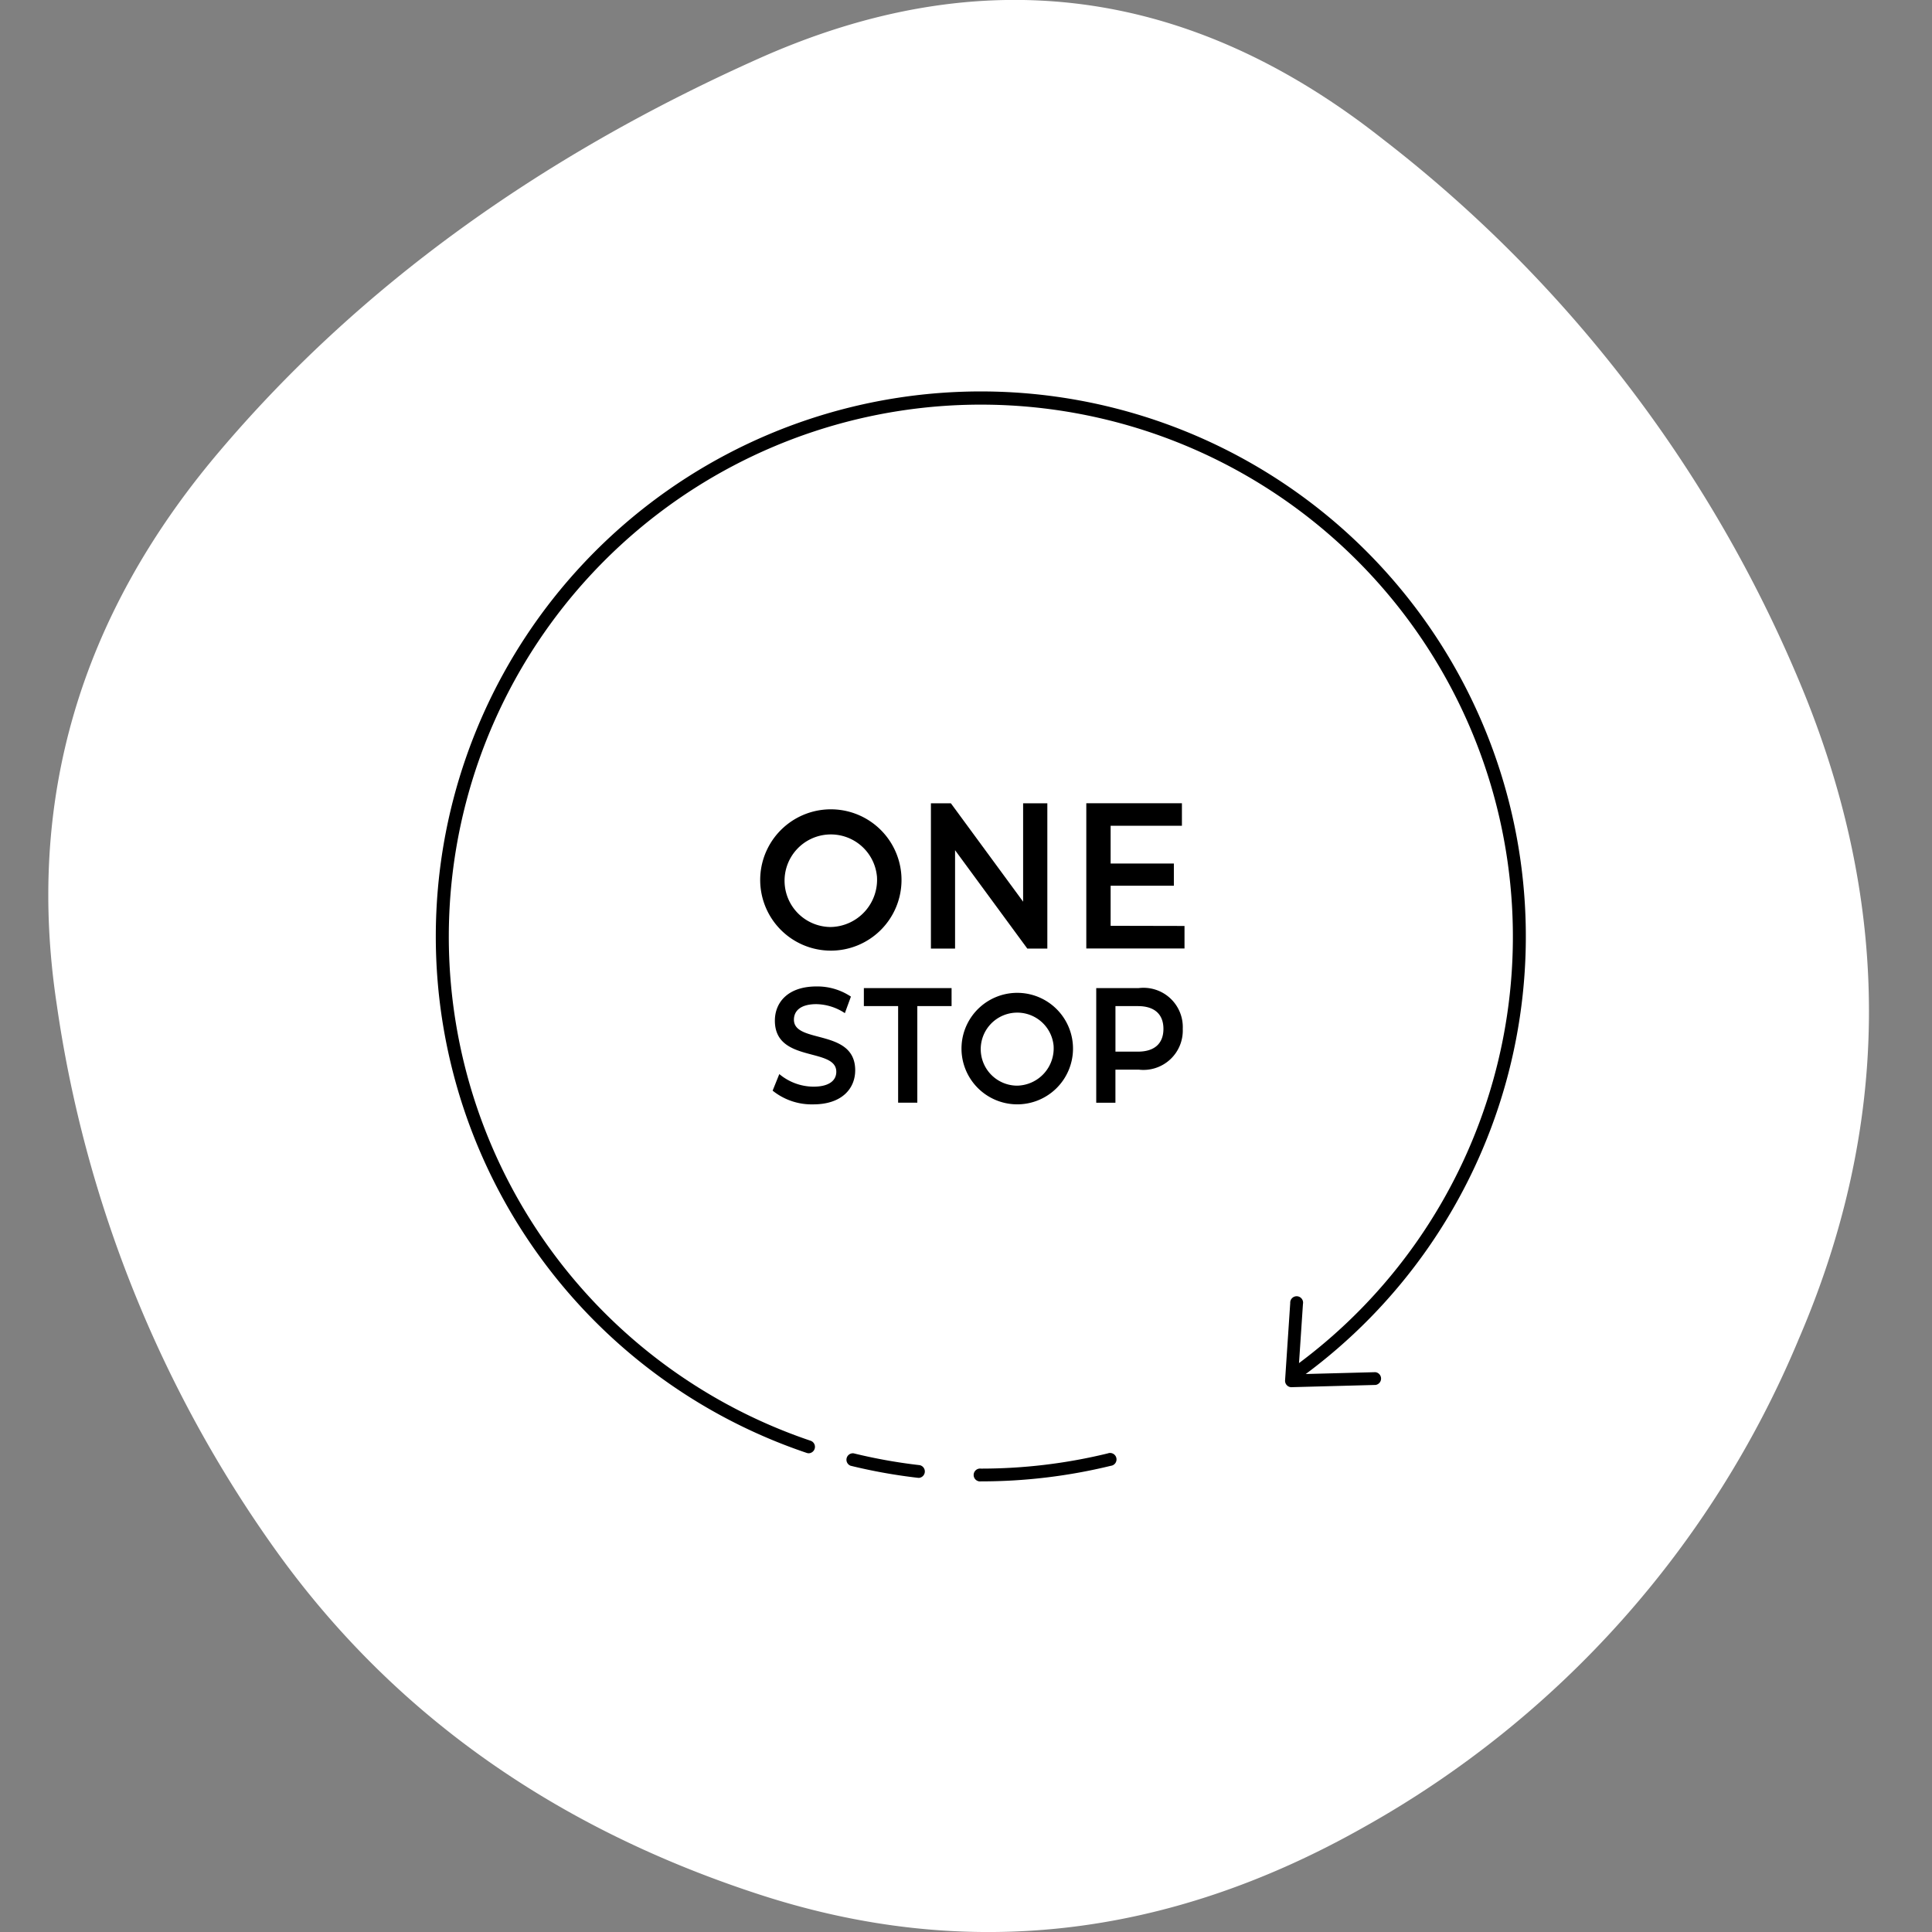 <svg xmlns="http://www.w3.org/2000/svg" xmlns:xlink="http://www.w3.org/1999/xlink" width="120" height="120" viewBox="0 0 120 120">
  <rect x="0" y="0" width="120" height="120" fill="#808080" stroke="none"/>
  <defs>
    <clipPath id="clip-path">
      <rect id="長方形_18307" data-name="長方形 18307" width="120" height="120" transform="translate(742 1383)" fill="#fff" stroke="#707070" stroke-width="1"/>
    </clipPath>
    <clipPath id="clip-path-2">
      <rect id="長方形_11785" data-name="長方形 11785" width="113.085" height="120" fill="none"/>
    </clipPath>
  </defs>
  <g id="img_resolution_03" transform="translate(-742 -1383)" clip-path="url(#clip-path)">
    <g id="グループ_27662" data-name="グループ 27662" transform="translate(745 1383)">
      <g id="グループ_8219" data-name="グループ 8219" clip-path="url(#clip-path-2)">
        <path id="パス_40355" data-name="パス 40355" d="M108.677,83.283a62.022,62.022,0,0,1-27,30.226Q63.266,123.9,44.142,117.664T14.2,96.391A77.1,77.1,0,0,1,.521,62.368Q-2.344,43.388,10.549,28.131t33.593-24.5q20.7-9.24,38.75,5.014a83.052,83.052,0,0,1,26.215,34.524q8.165,20.271-.43,40.111" transform="translate(0 -0.001)" fill="#fff"/>
        <path id="パス_40356" data-name="パス 40356" d="M189.862,170.5c.666-7.526-2.5-3-4.853-6.616-.168-2.454-3-4.588-2.044-6.924.679-1.132,2.524-3.042,1.064-4.325-1.124-.877-2.765-3.693-4.5-2.394-3.116,3.137-5.134.446-8.518-.4-1.616-.291-1.546-3.05-1.91-4.227-.305-2.109-3.464-1.366-4.876-1.489-3.089.042-1.162,5.048-3.743,5.718-2.124.177-4.061,2.57-6.108,1.6-1.233-.631-3.556-3.124-4.966-1.486-6.062,4.81.227,4.543-.778,8.886-1.4,1.564-1.171,4.668-3.285,5.434-1.314.41-4.6.312-4.445,2.437-.8,7.769,3.191,2.963,5.4,6.8.088,2.3,2.546,4.4,1.613,6.574-2.605,3.151-1.874,4.149.98,6.65,1.225,1.338,2.931-.14,4.027-.868.327-1.088,8.674,2.709,8.332,3.719.278,3.889,2.029,3.618,5.29,3.5,2.756.04,1.2-4.074,3.575-4.532,2.642-.072,4.944-2.95,7.405-2.043,1.039.712,2.681,2.033,3.837.742,5.709-4.827.475-3.725,1.465-7.844a19.824,19.824,0,0,0,2.249-5.342c.553-2.377,4.818-.74,4.794-3.571" transform="translate(-107.958 -110.491)" fill="#fff"/>
        <path id="パス_40357" data-name="パス 40357" d="M189.616,218.02a4.389,4.389,0,1,1,4.382,4.64,4.39,4.39,0,0,1-4.382-4.64m7.241,0A2.875,2.875,0,1,0,194,221.192a2.935,2.935,0,0,0,2.859-3.171" transform="translate(-145.392 -163.614)"/>
        <path id="パス_40358" data-name="パス 40358" d="M242.29,213.933v9.023h-1.244l-4.487-6.11v6.11h-1.5v-9.023H236.3l4.486,6.11v-6.11Z" transform="translate(-180.238 -164.038)"/>
        <path id="パス_40359" data-name="パス 40359" d="M282.523,221.551v1.4h-6.1v-9.023h5.939v1.4h-4.428v2.346h3.928v1.379h-3.928v2.488Z" transform="translate(-211.951 -164.038)"/>
        <path id="パス_40360" data-name="パス 40360" d="M192.9,269.172l.413-1.027a3.335,3.335,0,0,0,2.118.783c1,0,1.422-.4,1.422-.925,0-1.536-3.815-.529-3.815-3.174,0-1.149.825-2.126,2.586-2.126a3.76,3.76,0,0,1,2.137.631l-.376,1.027a3.31,3.31,0,0,0-1.77-.559c-.991,0-1.394.427-1.394.966,0,1.516,3.806.529,3.806,3.143,0,1.139-.835,2.116-2.6,2.116a3.864,3.864,0,0,1-2.531-.854" transform="translate(-147.909 -201.433)"/>
        <path id="パス_40361" data-name="パス 40361" d="M219.323,264.258h-2.128v-1.119h5.448v1.119h-2.128v6h-1.192Z" transform="translate(-166.539 -201.767)"/>
        <path id="パス_40362" data-name="パス 40362" d="M243.222,266.364a3.463,3.463,0,1,1,3.457,3.661,3.464,3.464,0,0,1-3.457-3.661m5.713,0a2.268,2.268,0,1,0-2.256,2.5,2.316,2.316,0,0,0,2.256-2.5" transform="translate(-186.496 -201.432)"/>
        <path id="パス_40363" data-name="パス 40363" d="M284.451,265.672a2.444,2.444,0,0,1-2.733,2.533h-1.449v2.055h-1.192v-7.12h2.641a2.439,2.439,0,0,1,2.733,2.533m-1.2,0c0-.895-.541-1.414-1.586-1.414h-1.394v2.828h1.394c1.046,0,1.586-.519,1.586-1.414" transform="translate(-213.988 -201.768)"/>
        <path id="パス_40364" data-name="パス 40364" d="M126.414,170.226a.4.4,0,0,1-.127-.021,33.852,33.852,0,1,1,30.754-4.725.4.4,0,1,1-.468-.641,33.046,33.046,0,1,0-30.033,4.614.4.4,0,0,1-.127.773" transform="translate(-79.178 -79.961)"/>
        <path id="パス_40365" data-name="パス 40365" d="M216.922,388.516l-.046,0a33.886,33.886,0,0,1-4.2-.752.4.4,0,0,1,.189-.771,32.992,32.992,0,0,0,4.1.734.4.4,0,0,1-.045.791" transform="translate(-162.844 -296.724)"/>
        <path id="パス_40366" data-name="パス 40366" d="M247.071,388.758a.4.4,0,1,1,0-.793,33.191,33.191,0,0,0,7.878-.945.4.4,0,1,1,.188.771,34,34,0,0,1-8.066.967" transform="translate(-189.143 -296.747)"/>
        <path id="パス_40367" data-name="パス 40367" d="M329.777,351.052a.4.4,0,0,1-.4-.423l.32-4.8a.4.4,0,1,1,.791.053l-.291,4.363,4.784-.127a.4.4,0,0,1,.021.793l-5.219.139h-.011" transform="translate(-252.559 -264.89)"/>
      </g>
    </g>
  </g>
</svg>
